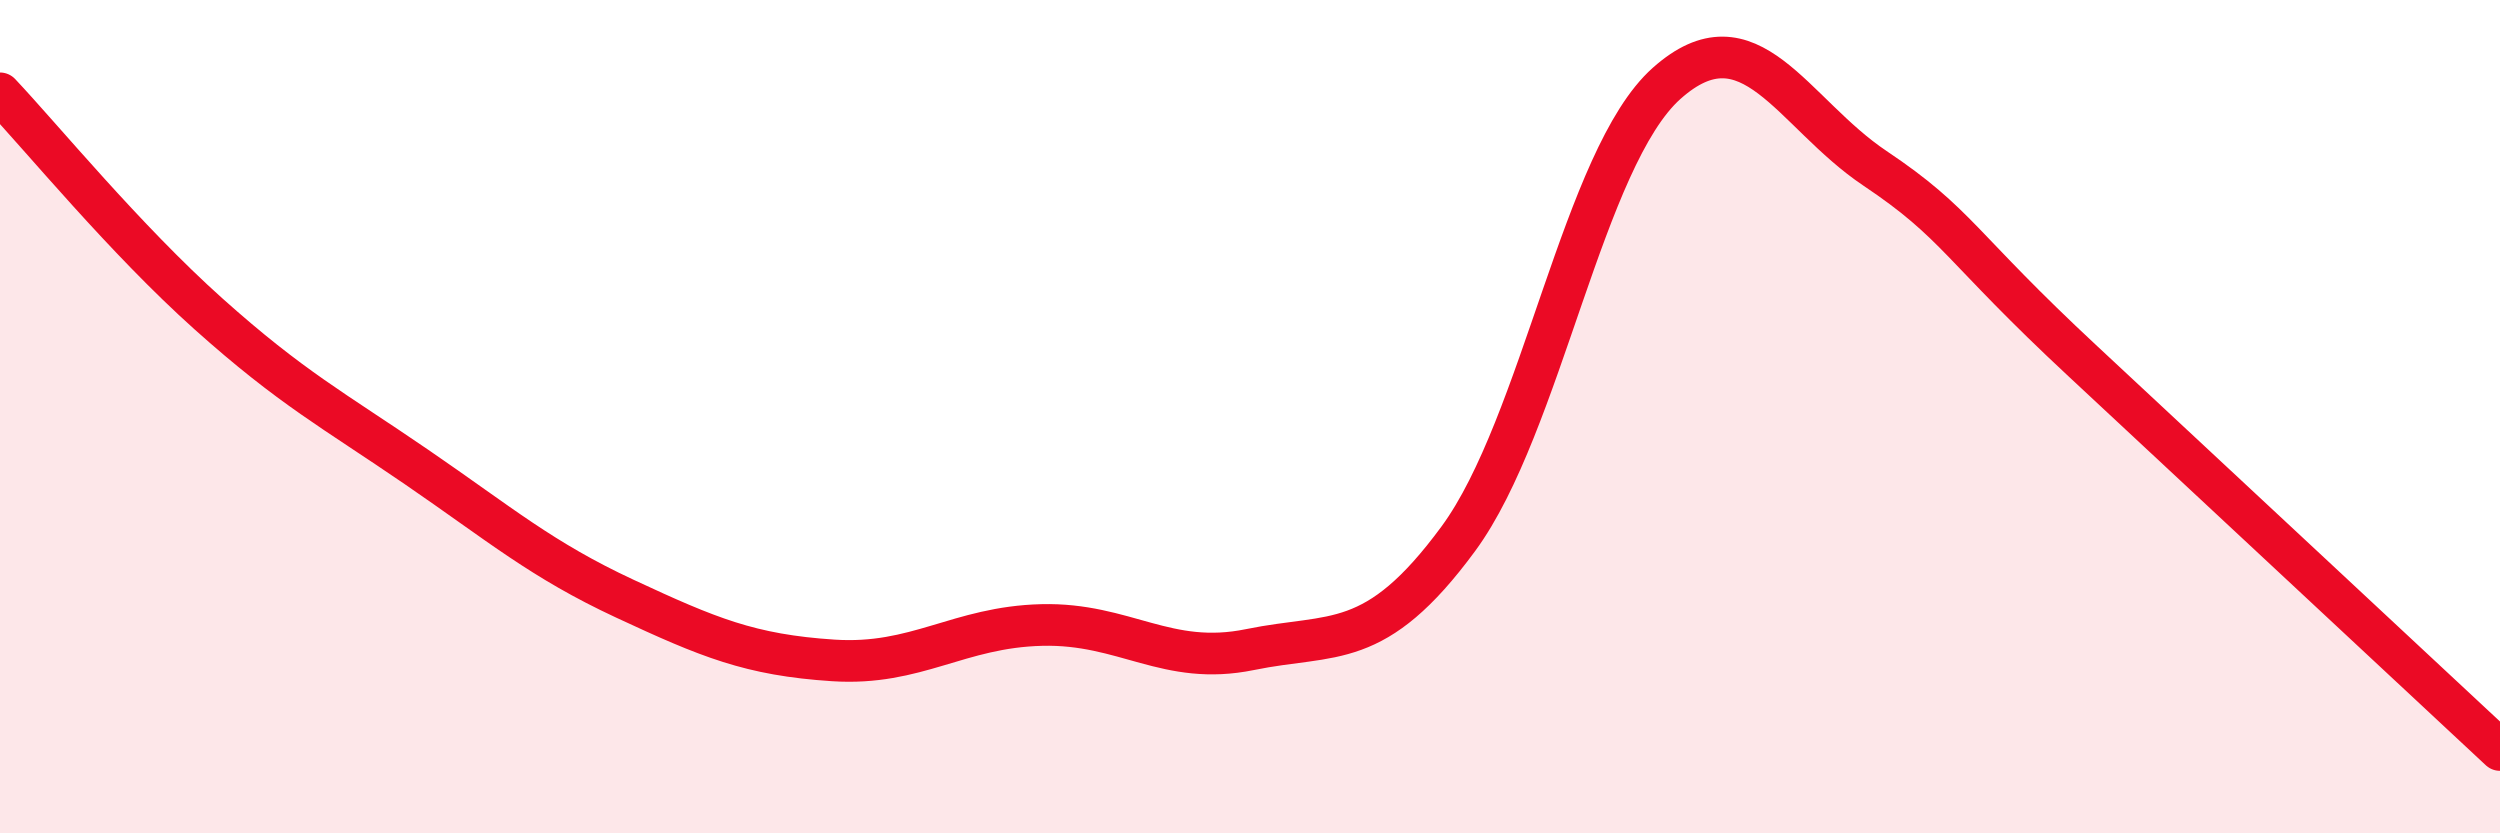
    <svg width="60" height="20" viewBox="0 0 60 20" xmlns="http://www.w3.org/2000/svg">
      <path
        d="M 0,2.24 C 1,3.3 3,5.74 5,7.53 C 7,9.32 8,9.84 10,11.21 C 12,12.58 13,13.44 15,14.37 C 17,15.3 18,15.72 20,15.85 C 22,15.98 23,15.05 25,15 C 27,14.95 28,16 30,15.59 C 32,15.18 33,15.65 35,12.93 C 37,10.21 38,3.78 40,2 C 42,0.22 43,2.7 45,4.04 C 47,5.38 47,5.89 50,8.68 C 53,11.47 58,16.14 60,18L60 20L0 20Z"
        fill="#EB0A25"
        opacity="0.1"
        stroke-linecap="round"
        stroke-linejoin="round"
      />
      <path
        d="M 0,2.24 C 1,3.3 3,5.74 5,7.53 C 7,9.32 8,9.84 10,11.21 C 12,12.58 13,13.44 15,14.37 C 17,15.3 18,15.72 20,15.85 C 22,15.98 23,15.05 25,15 C 27,14.95 28,16 30,15.59 C 32,15.18 33,15.65 35,12.93 C 37,10.21 38,3.78 40,2 C 42,0.22 43,2.7 45,4.04 C 47,5.38 47,5.89 50,8.68 C 53,11.47 58,16.14 60,18"
        stroke="#EB0A25"
        stroke-width="1"
        fill="none"
        stroke-linecap="round"
        stroke-linejoin="round"
      />
    </svg>
  